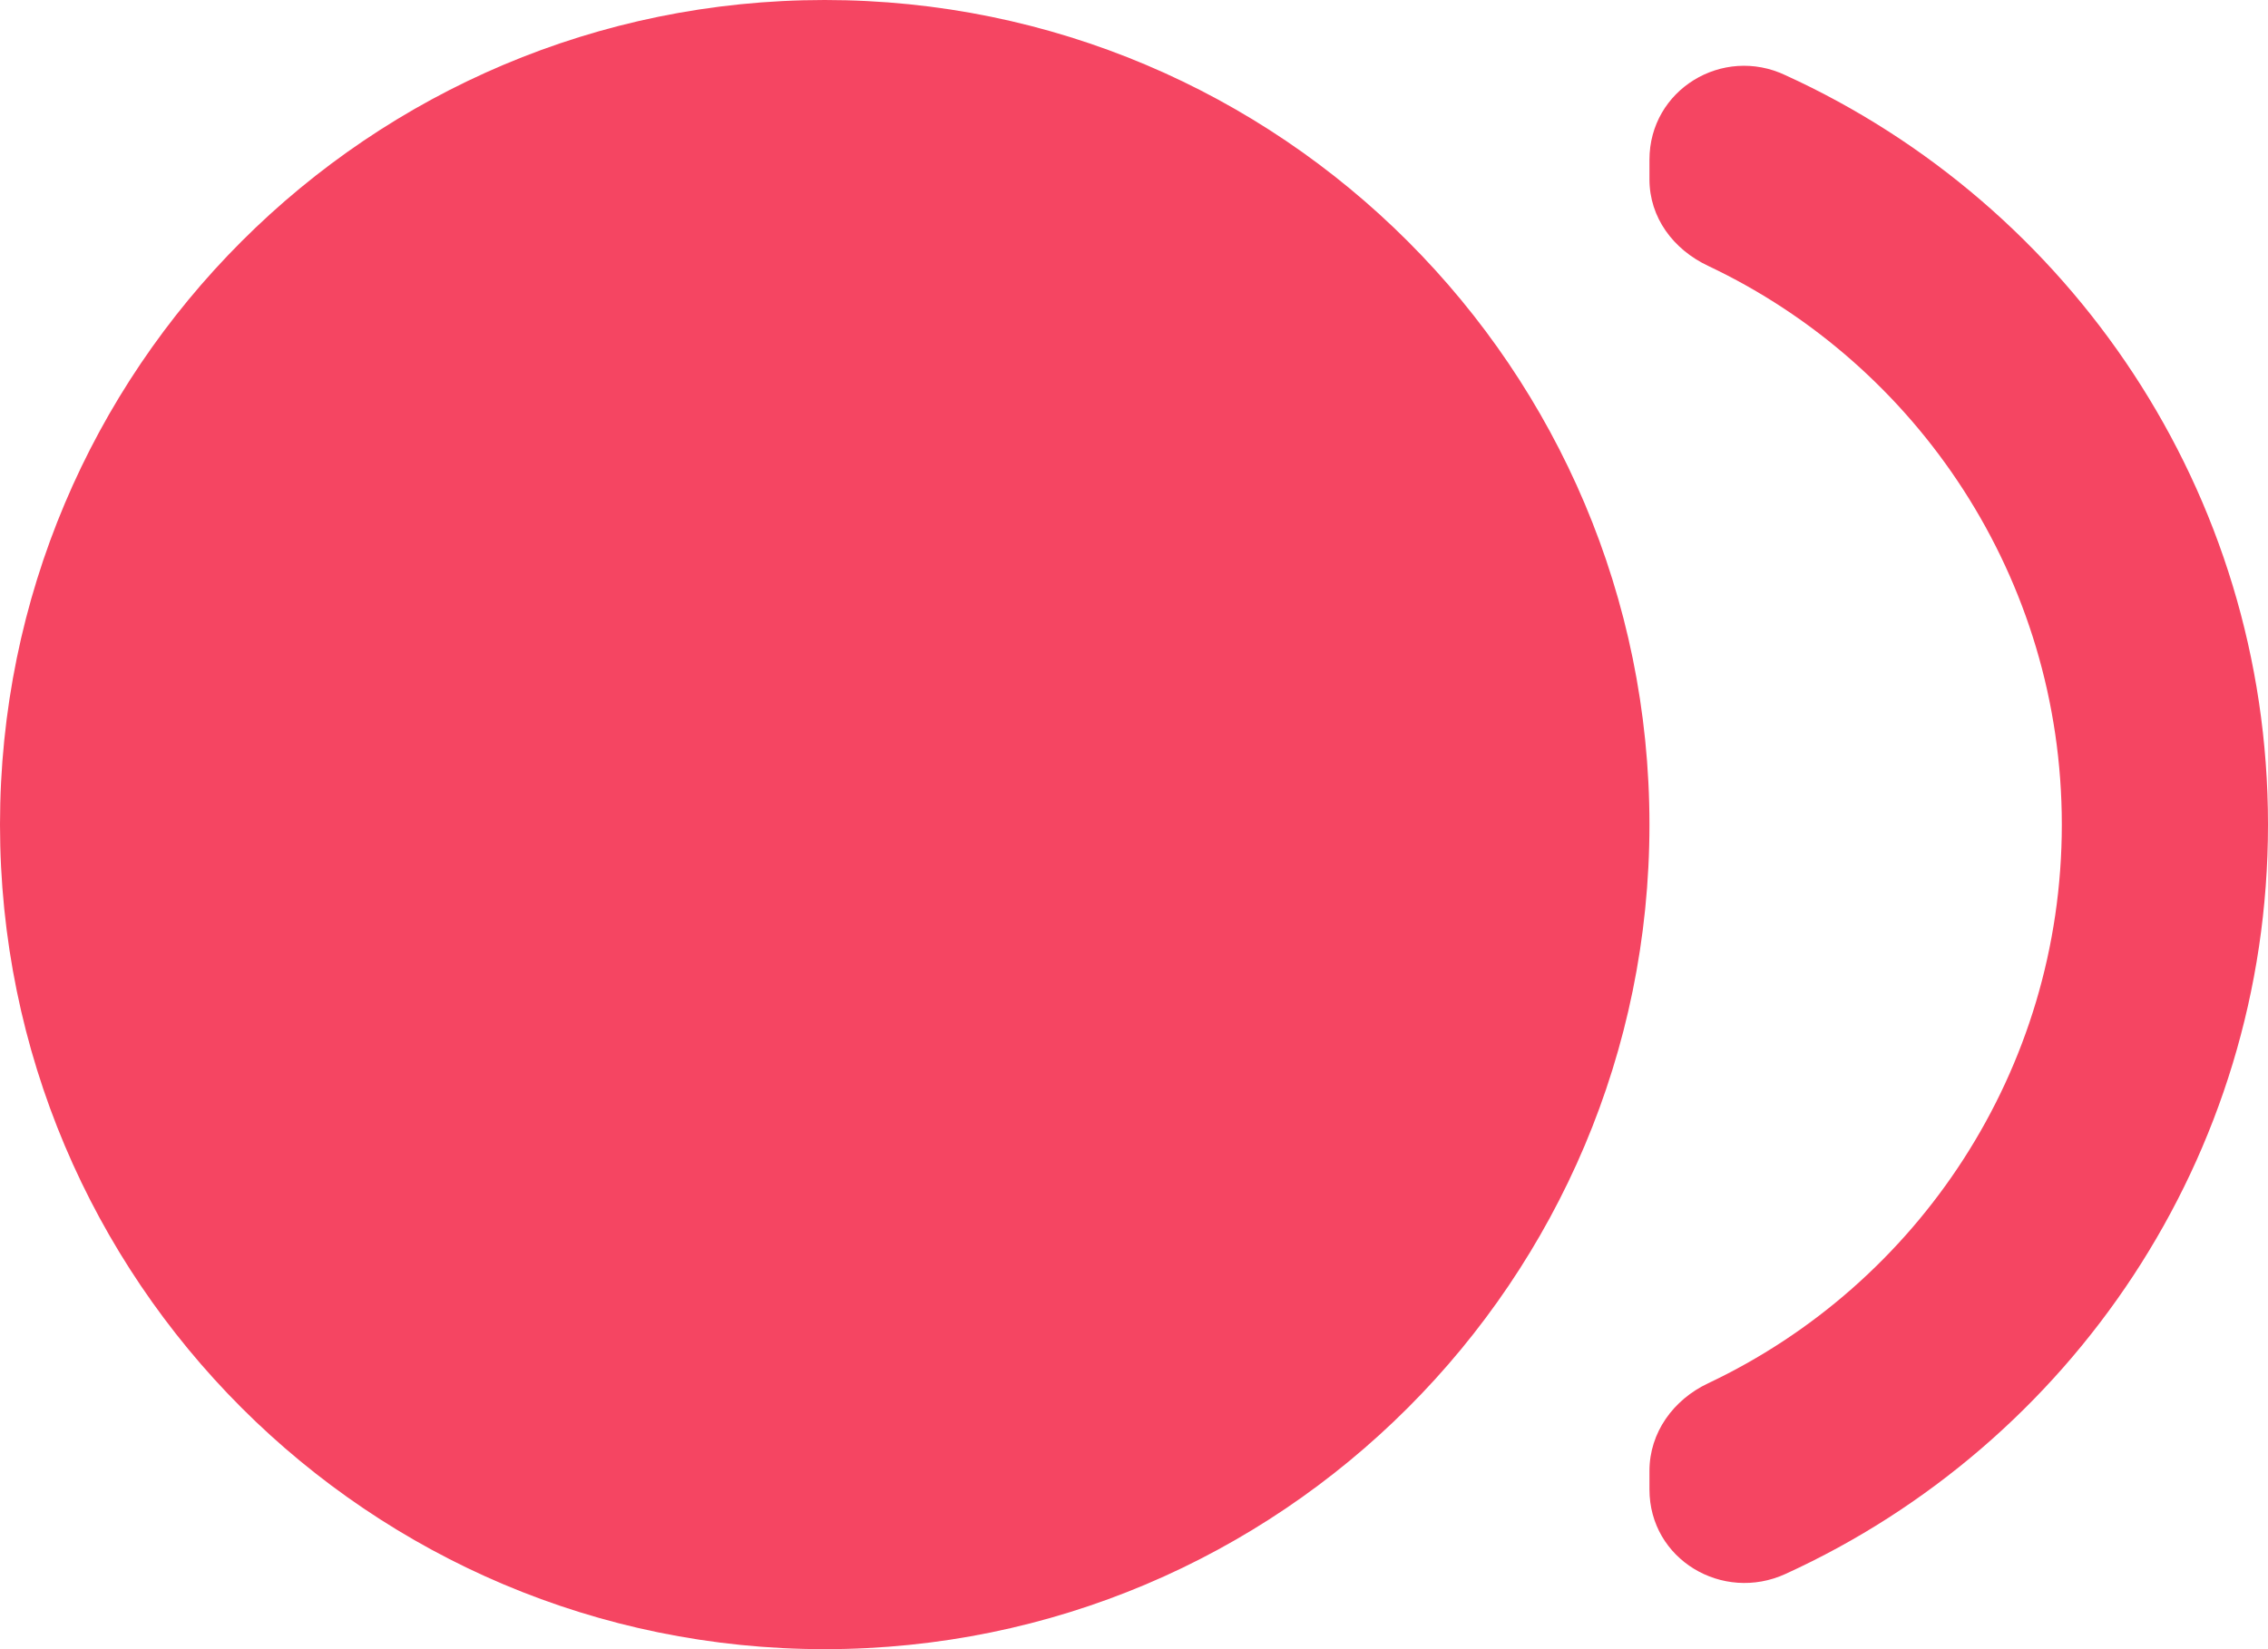 <svg xmlns="http://www.w3.org/2000/svg" width="22" height="16" viewBox="0 0 22 16">
    <g fill="none" fill-rule="evenodd">
        <path d="M0 0L24 0 24 24 0 24z" transform="translate(-1 -4)"/>
        <path fill="#F54562" fill-rule="nonzero" d="M9 4c4.42 0 8 3.58 8 8s-3.58 8-8 8-8-3.58-8-8 3.58-8 8-8zm12 8c0-2.39-1.4-4.46-3.43-5.42-.34-.16-.57-.47-.57-.84v-.19c0-.68.71-1.11 1.32-.82C21.08 5.99 23 8.77 23 12c0 3.23-1.92 6.01-4.68 7.27-.61.28-1.32-.14-1.32-.82v-.18c0-.37.23-.69.57-.85C19.6 16.46 21 14.39 21 12z" transform="translate(-1 -4)"/>
    </g>
</svg>
